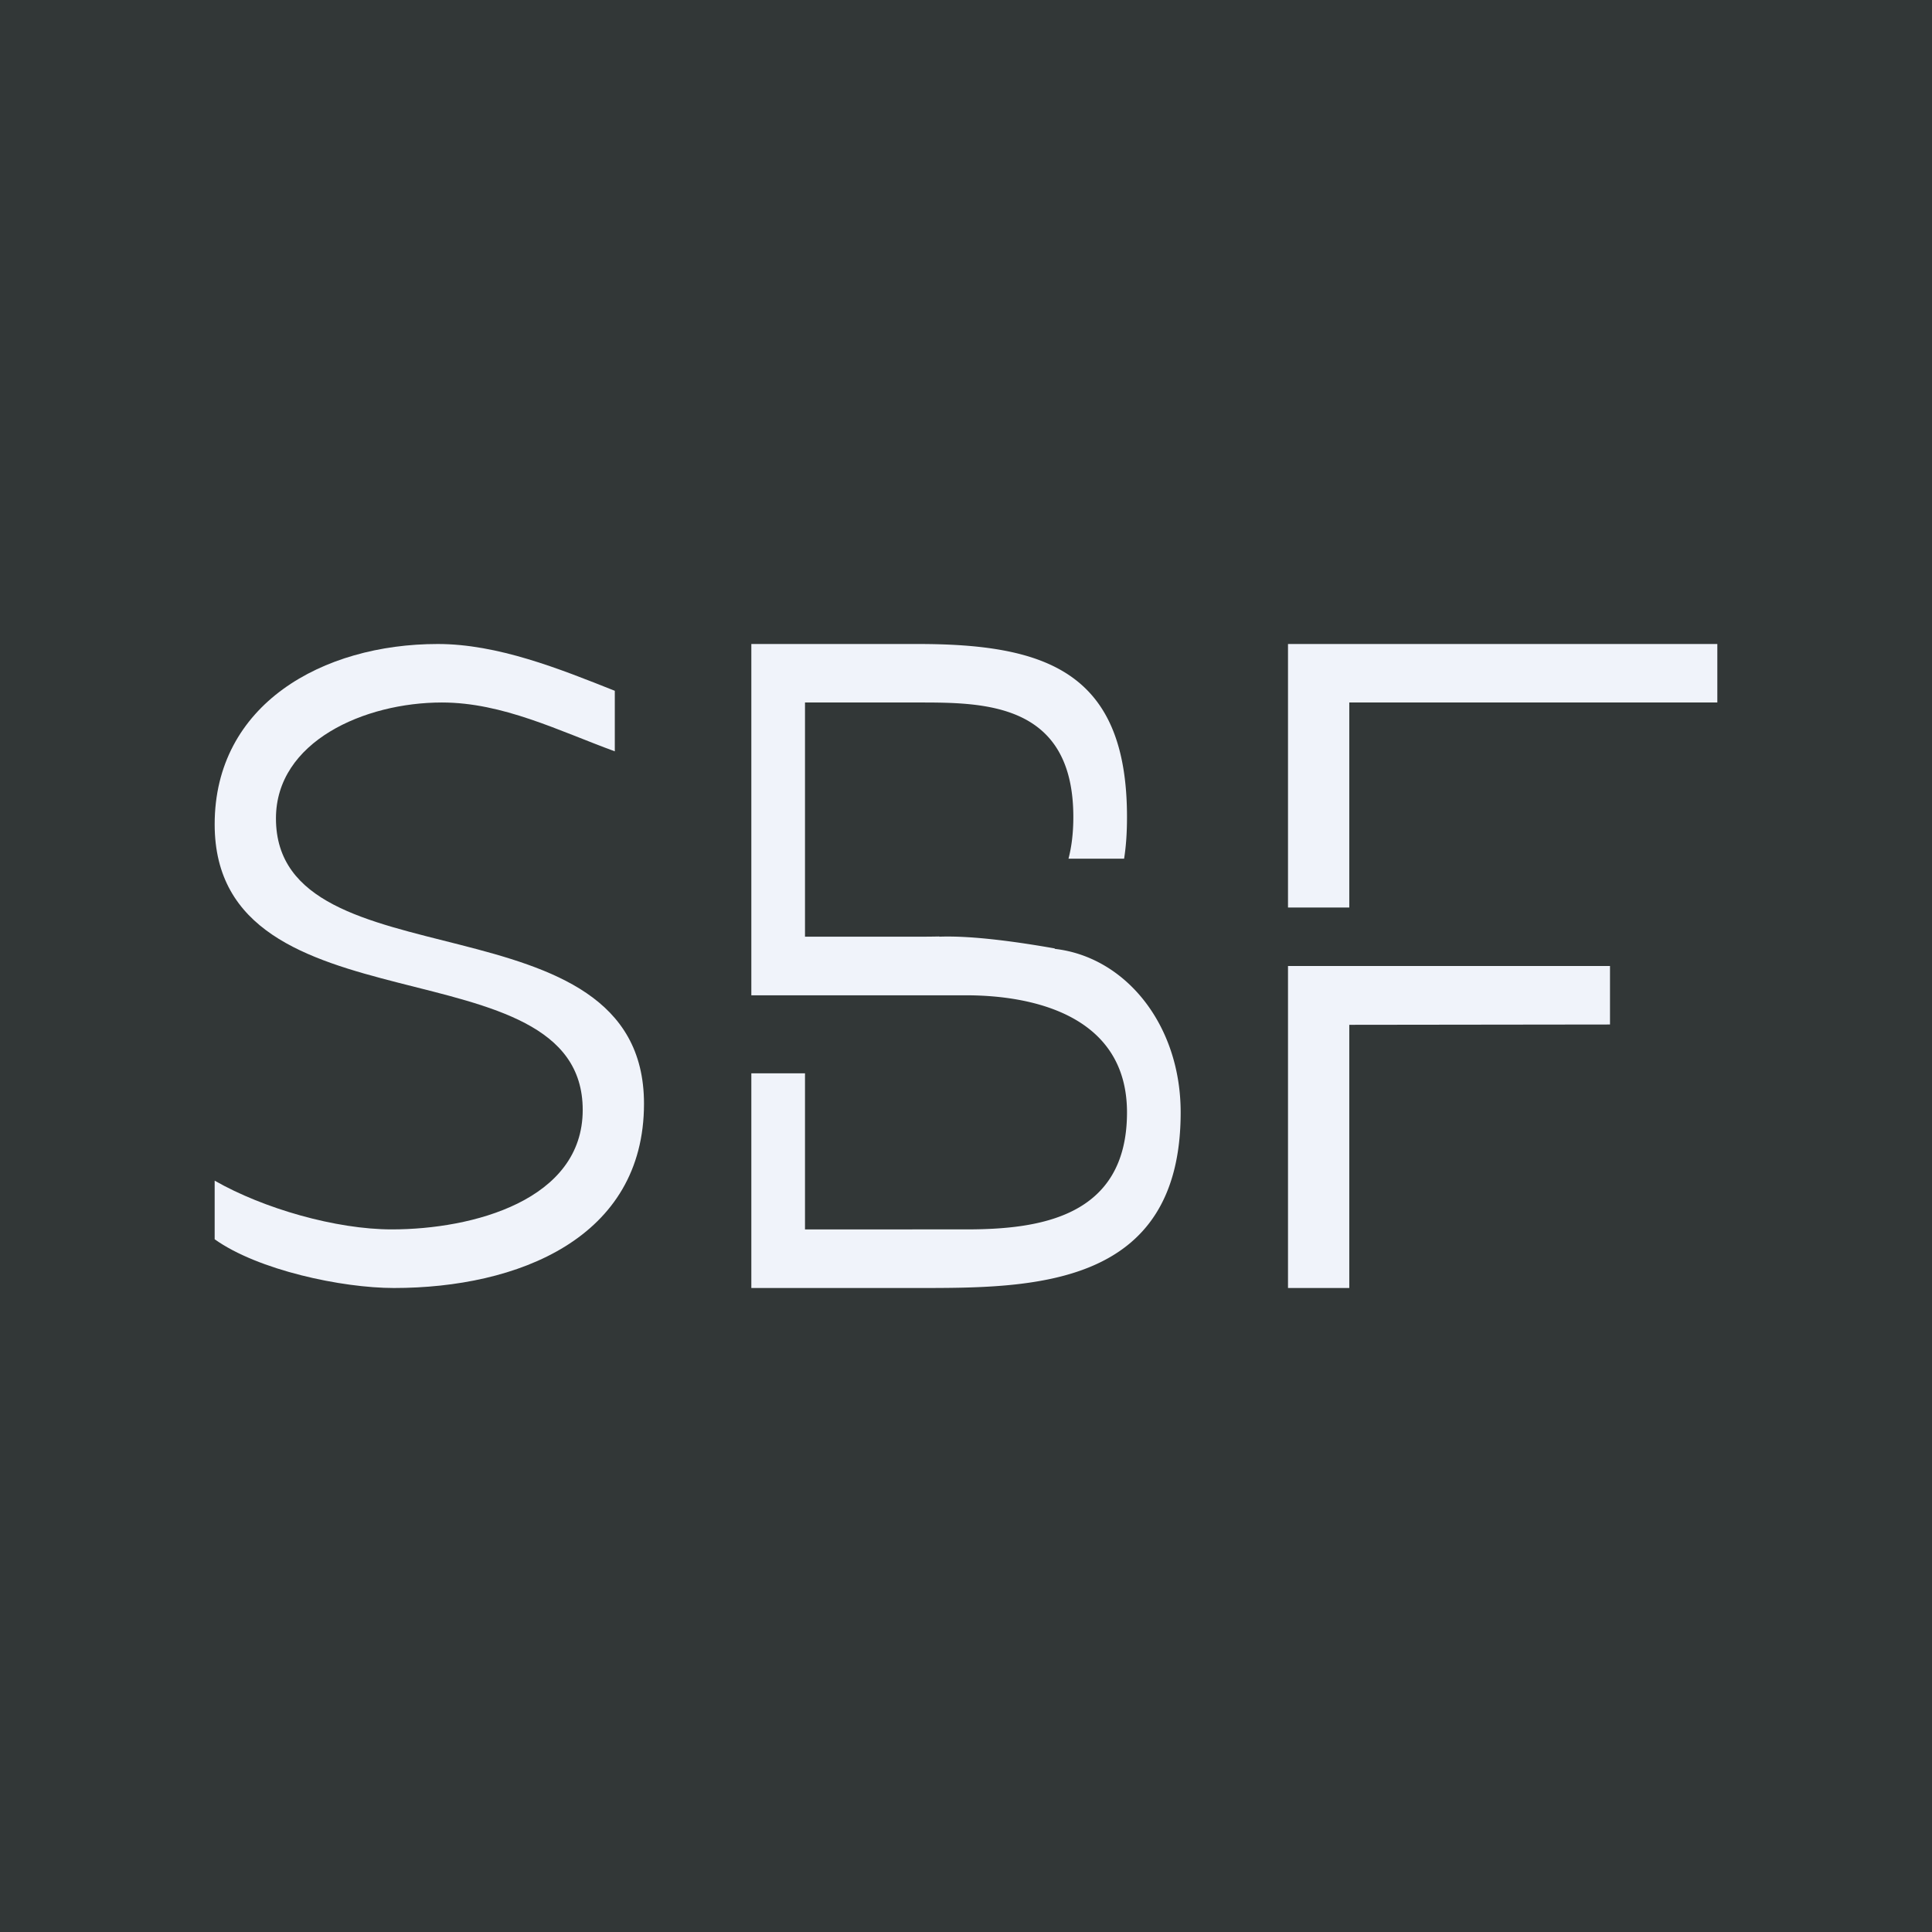 <!-- by TradingView --><svg width="18" height="18" fill="none" xmlns="http://www.w3.org/2000/svg"><path fill="#323737" d="M0 0h18v18H0z"/><path d="M2.571 7.625c0 1.58 3.429.673 3.429 2.658C6 11.537 4.822 12 3.67 12c-.485 0-1.266-.166-1.67-.454V11c.455.26 1.13.454 1.65.454.755 0 1.779-.272 1.779-1.113C5.429 8.751 2 9.66 2 7.68 2 6.563 3.004 6 4.078 6c.56 0 1.132.23 1.65.436V7c-.524-.192-1.044-.455-1.611-.455-.722 0-1.546.364-1.546 1.08Z" fill="#F0F3FA"/><path fill-rule="evenodd" clip-rule="evenodd" d="M12 12h.571V9.548L15 9.545V9h-2.429V6.545H16V6h-4v2.455h.571V9H12v3ZM9.824 8.84c.66.073 1.176.705 1.176 1.524C11 12 9.616 12 8.553 12H7v-2h.5v1.454H9c.678 0 1.5-.11 1.5-1.09 0-.893-.857-1.091-1.5-1.091H7V6h1.553C9.75 6 10.5 6.264 10.5 7.612c0 .14-.008.269-.027.388h-.518c.029-.111.045-.24.045-.388 0-1.067-.832-1.067-1.447-1.067H7.5v2.182h1c.08 0 .164 0 .252-.002l-.002.002c.31-.012.747.051 1.08.11a1.39 1.39 0 0 1-.006.003Z" fill="#F0F3FA"/></svg>